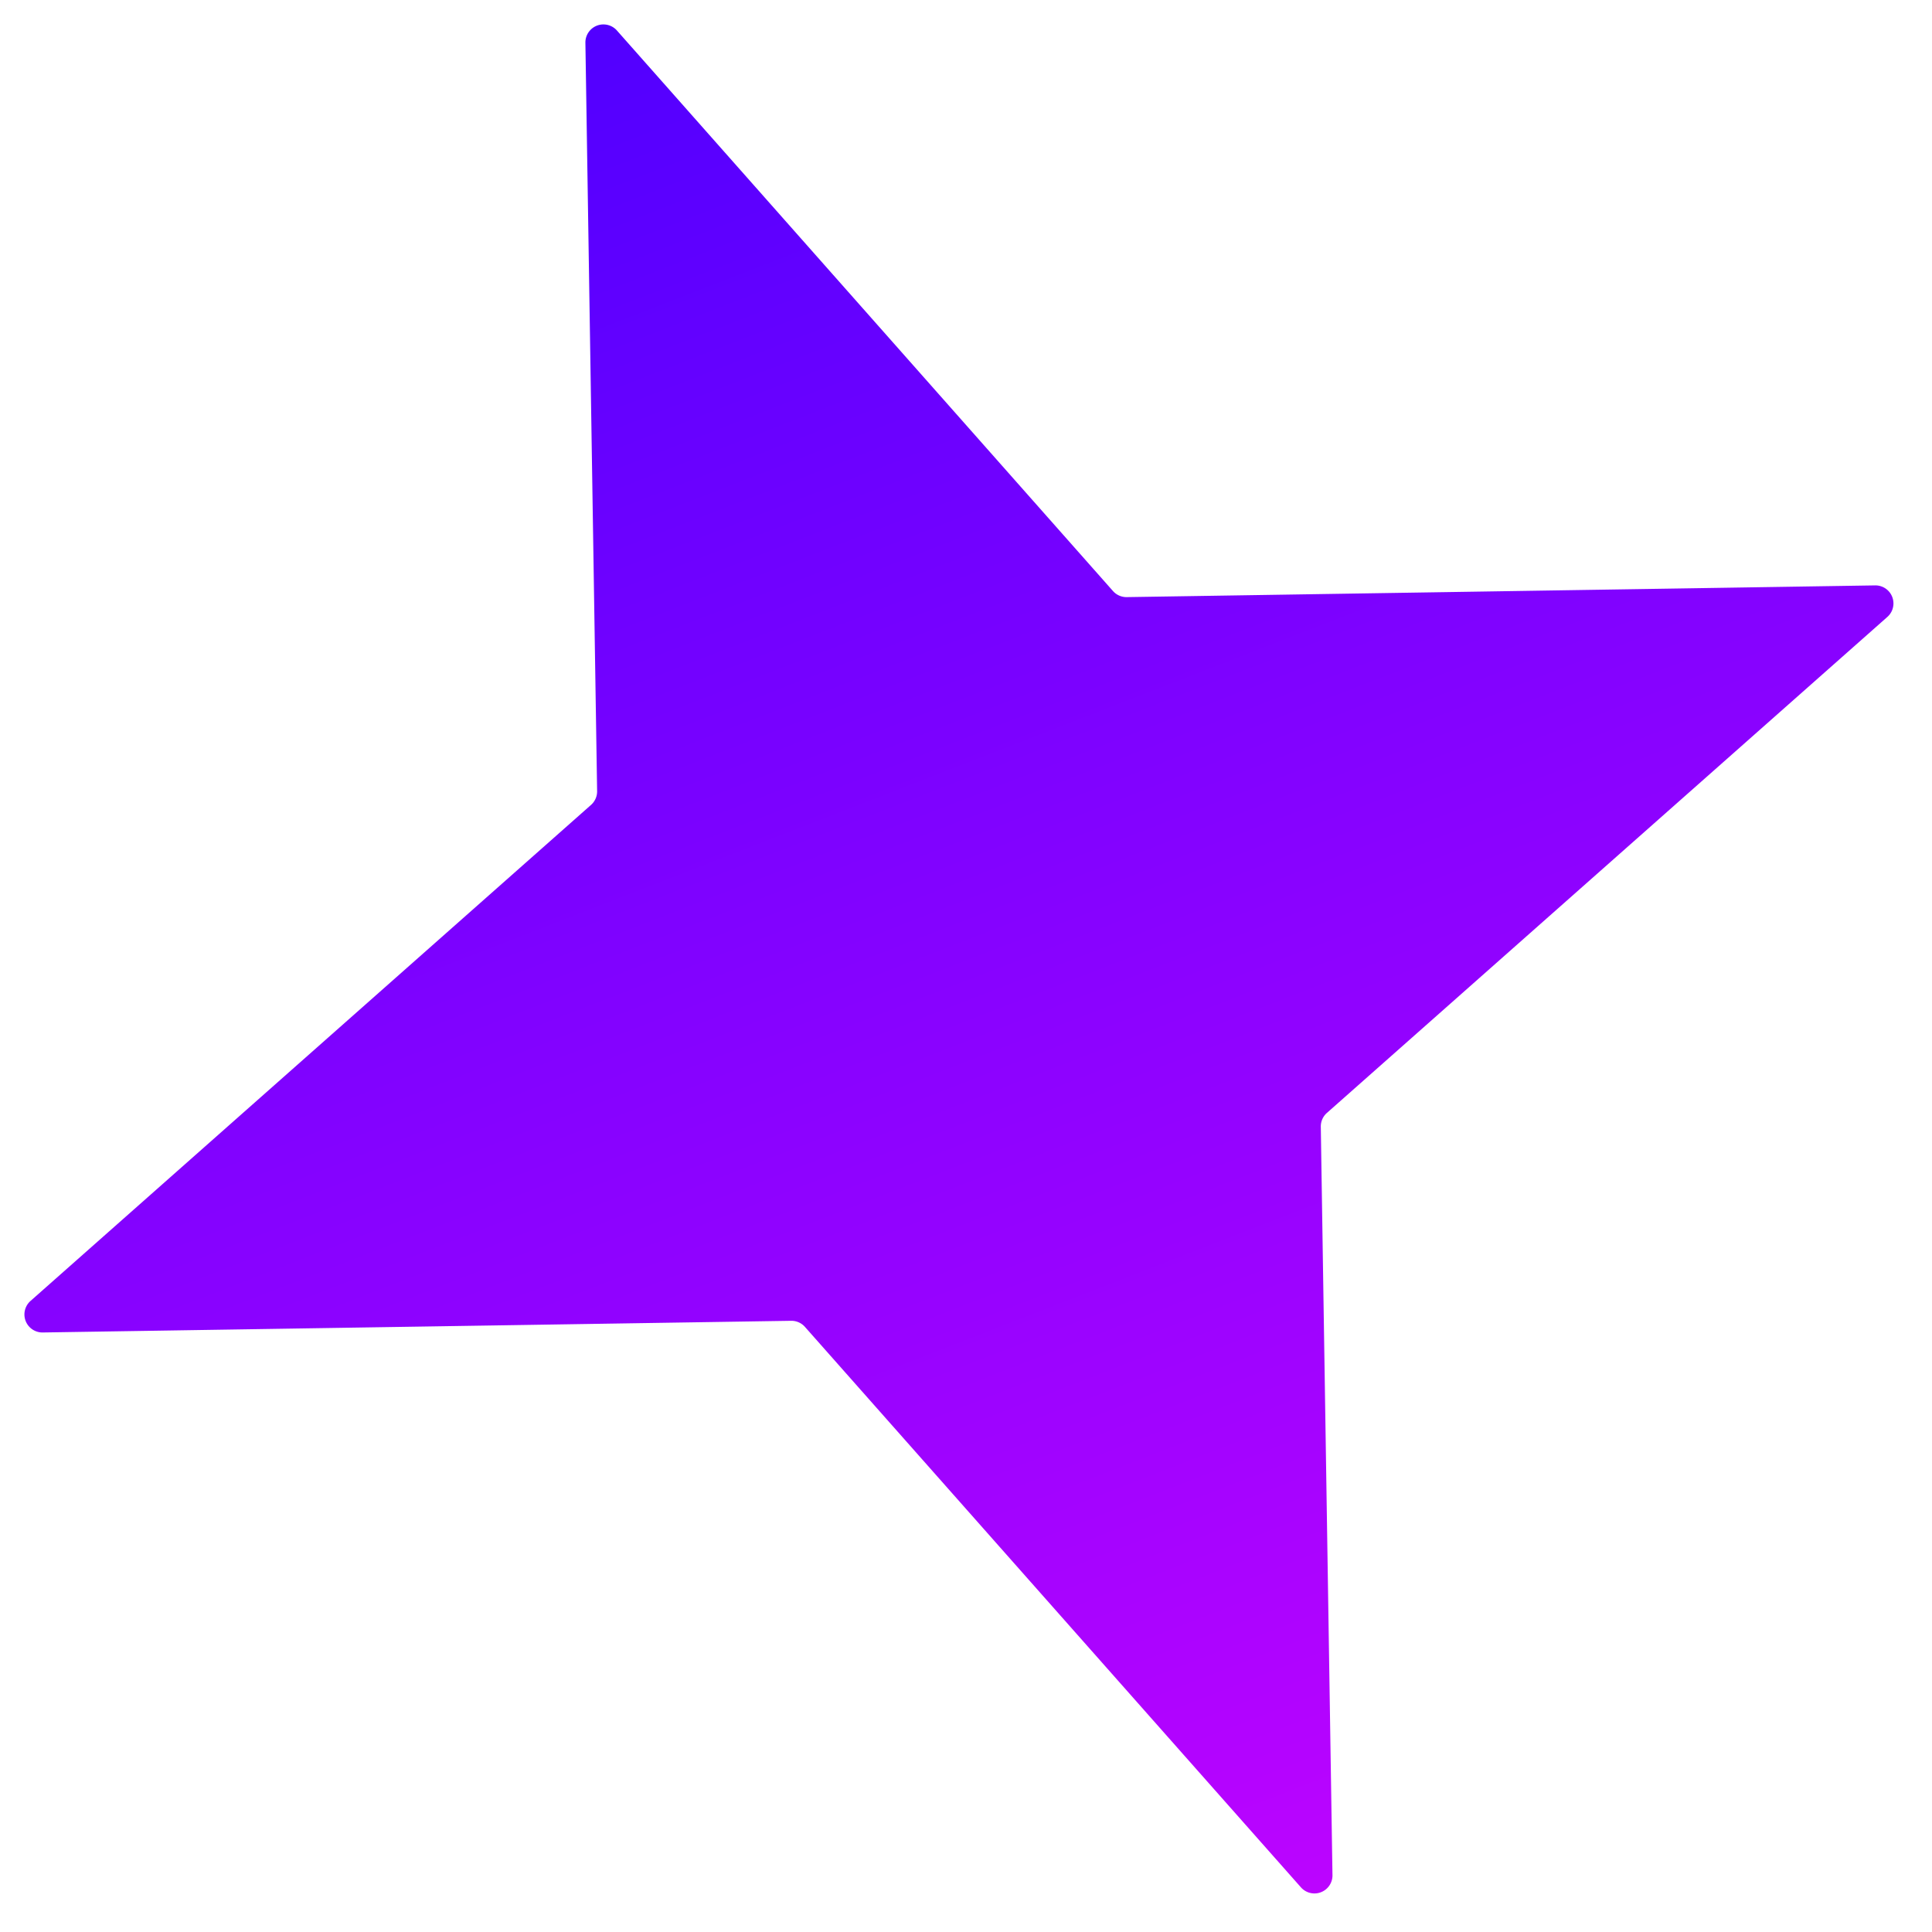 <svg width="45" height="45" fill="none" xmlns="http://www.w3.org/2000/svg"><path d="M13.635.993a.42.42 0 0 1 .733-.284l11.555 13.057a.42.42 0 0 0 .32.142l17.435-.273a.42.42 0 0 1 .284.733L30.905 25.923a.42.42 0 0 0-.141.32l.272 17.435a.42.42 0 0 1-.733.284L18.748 30.905a.42.42 0 0 0-.32-.141l-17.435.272a.42.42 0 0 1-.284-.733l13.057-11.555a.42.42 0 0 0 .142-.32L13.635.992Z" fill="url(#a)"/><defs><linearGradient id="a" x1="17.802" y1="-.557" x2="35.954" y2="46.139" gradientUnits="userSpaceOnUse"><stop stop-color="#5200FF"/><stop offset="1" stop-color="#C404FF"/></linearGradient></defs></svg>